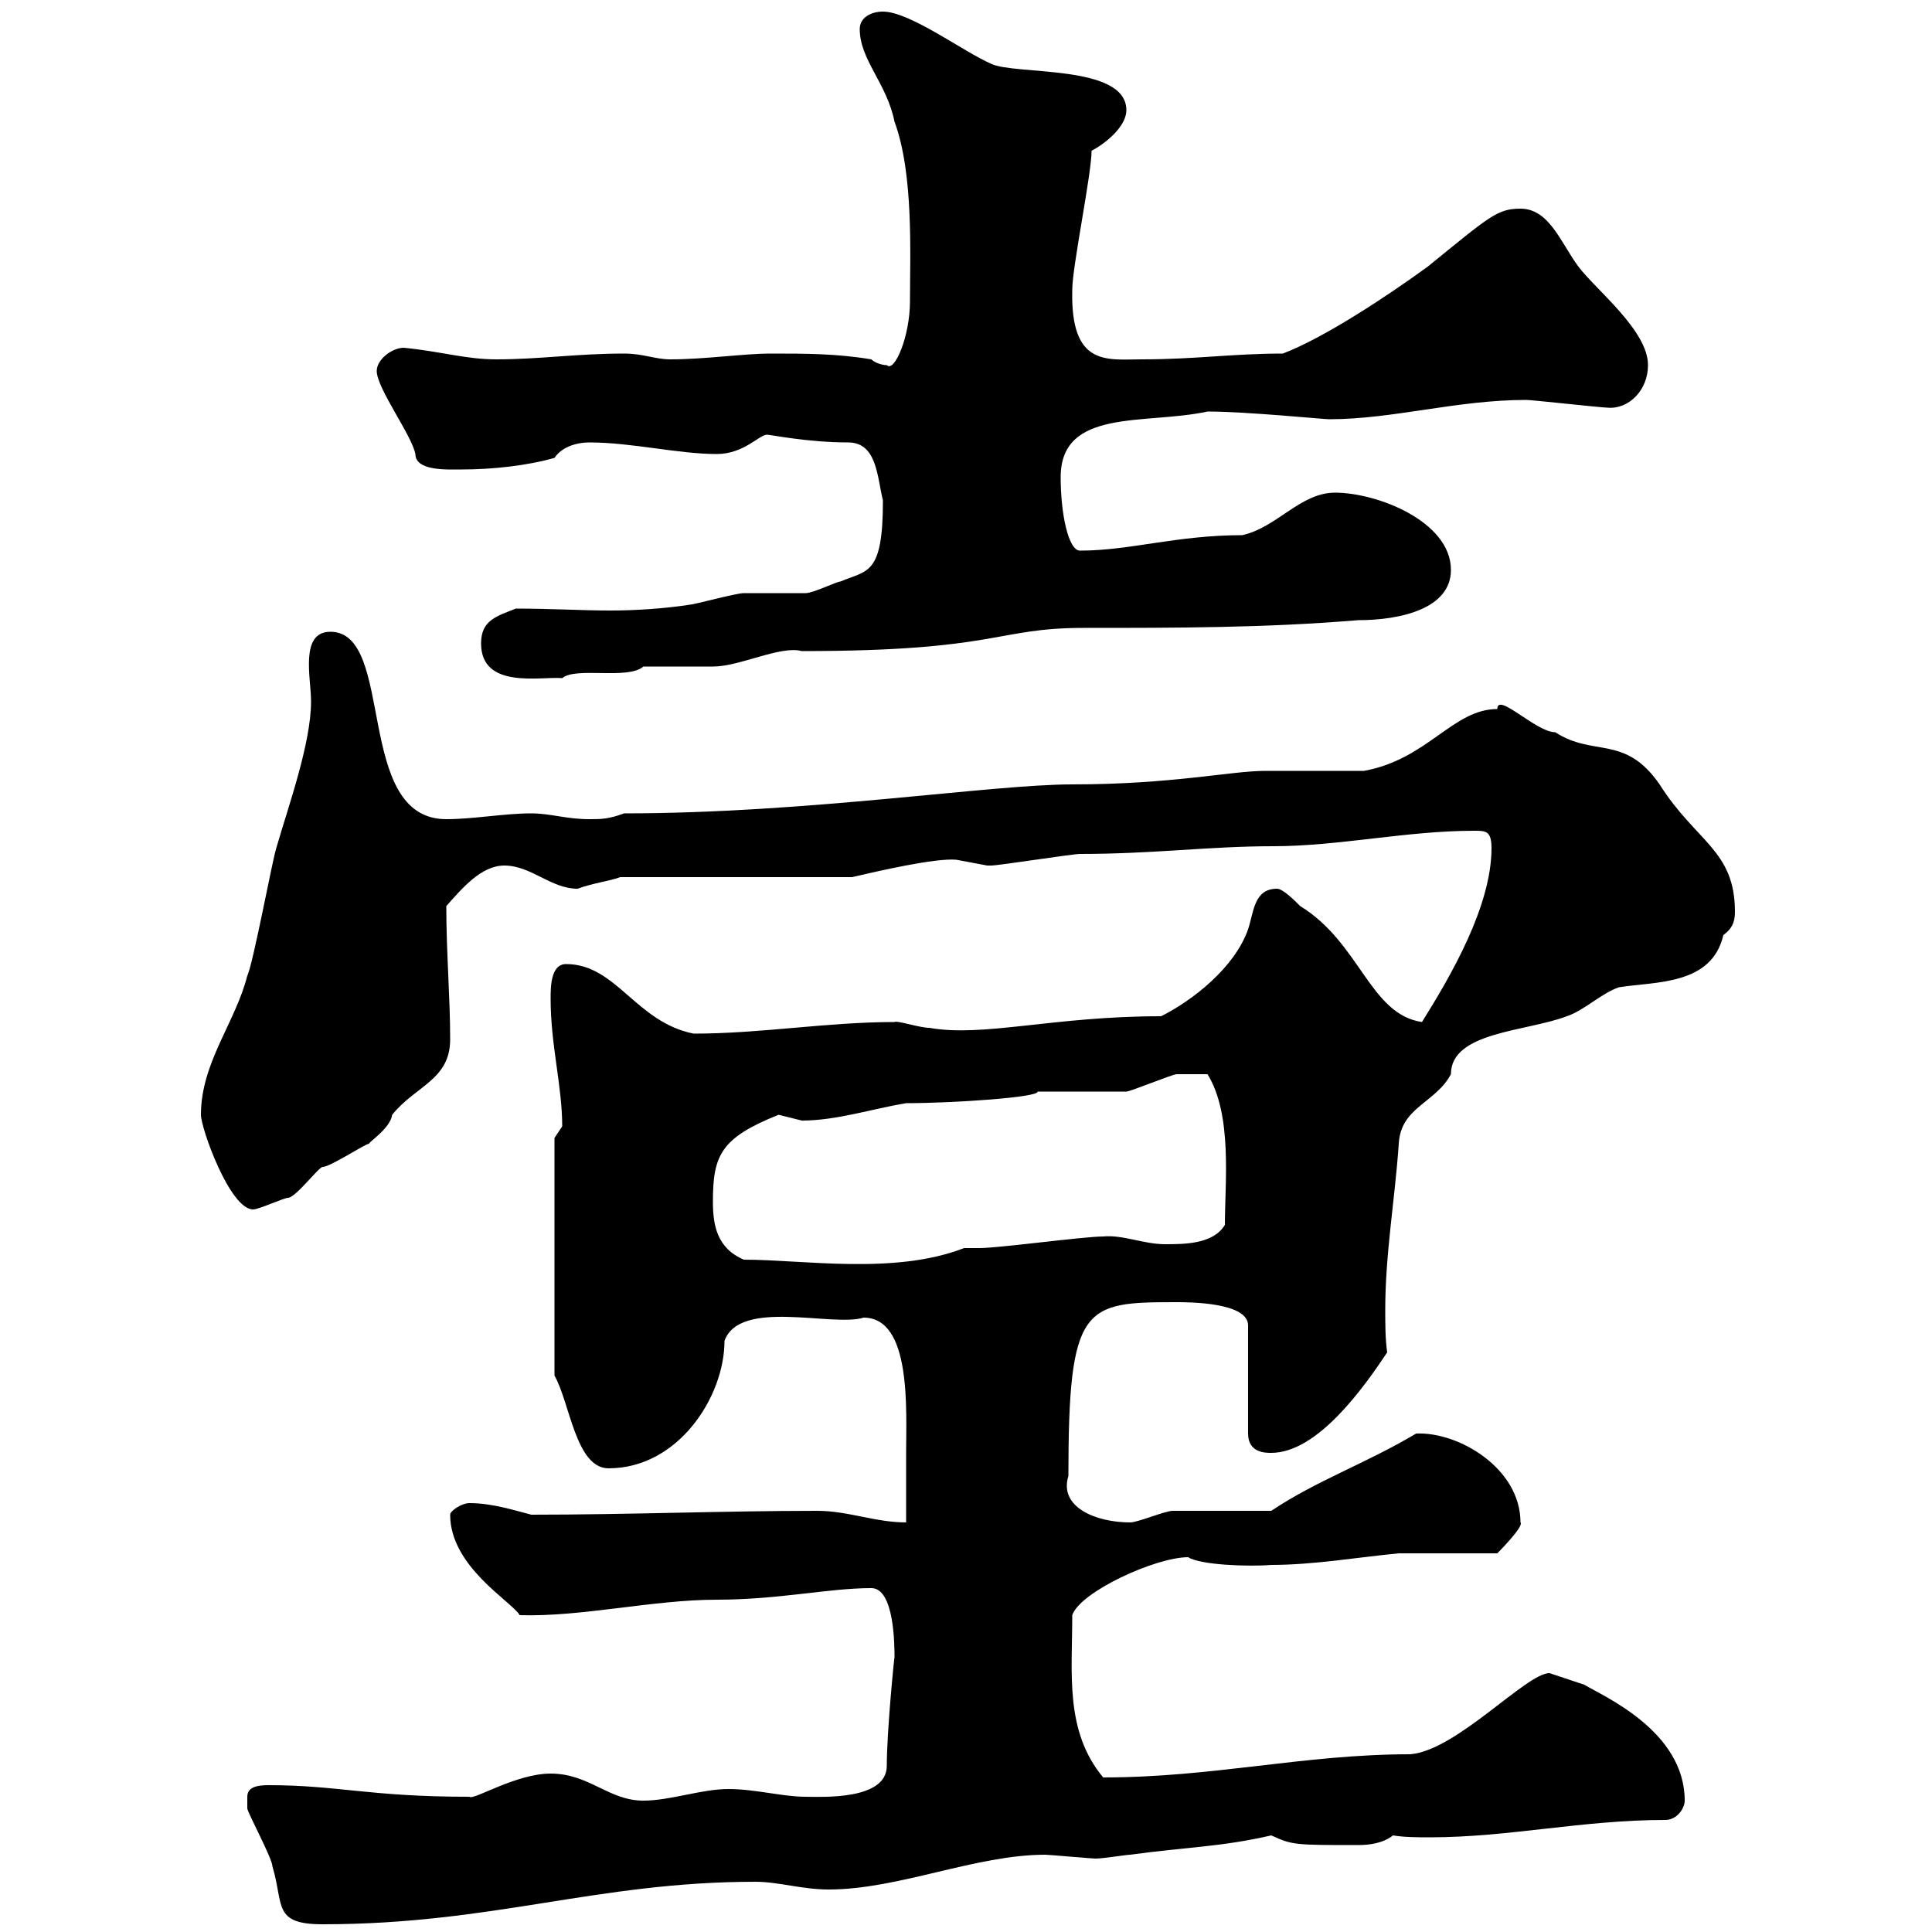 <svg xmlns="http://www.w3.org/2000/svg" xmlns:xlink="http://www.w3.org/1999/xlink" width="300" height="300"><path d="M38.40 279C38.40 279.60 38.40 280.80 38.40 280.80C38.40 281.40 42.30 288.60 42.30 289.80C44.10 295.80 42.30 298.80 50.10 298.80C76.50 298.80 92.70 292.20 117.30 292.20C120.90 292.20 124.50 293.40 128.70 293.40C139.50 293.40 151.50 288 162.30 288C162.90 288 169.50 288.60 170.10 288.60C171.30 288.60 174.90 288 175.50 288C184.20 286.80 189.60 286.80 197.40 285C200.70 286.50 201 286.50 210.90 286.50C212.70 286.50 214.80 286.20 216.30 285C218.10 285.30 220.20 285.30 222 285.30C234.30 285.30 245.70 282.60 258.60 282.60C260.40 282.60 261.60 280.80 261.60 279.60C261.60 268.80 249 263.40 246 261.60C244.20 261 240.60 259.80 240.60 259.80C237 259.80 226.20 271.80 219 272.40C202.50 272.40 188.40 276 171.30 276C165.30 268.80 166.50 259.80 166.50 250.80C167.70 247.20 179.40 241.80 184.50 241.80C186.30 243 193.80 243.30 197.40 243C204 243 210.90 241.80 217.20 241.20L232.50 241.20C232.50 241.20 236.70 237 236.10 236.40C236.10 228 226.50 222.30 219.90 222.60C211.80 227.40 204.60 229.80 197.40 234.60C194.70 234.60 184.50 234.60 182.10 234.60C180.90 234.60 176.70 236.40 175.50 236.40C170.10 236.40 164.40 234 165.90 229.20C165.90 202.50 168.30 202.20 182.70 202.20C184.50 202.20 193.80 202.20 193.80 205.80L193.80 222.60C193.80 225.60 196.50 225.60 197.40 225.60C204.60 225.60 211.80 215.40 215.40 210C215.10 207.90 215.10 205.50 215.10 203.40C215.10 194.70 216.60 186.30 217.20 177.60C217.50 171.90 222.90 171.30 225.30 166.80C225.30 160.20 237 160.20 243.30 157.80C246 156.90 248.70 154.20 251.40 153.30C257.10 152.40 265.80 153 267.60 145.20C268.80 144.30 269.40 143.40 269.40 141.60C269.40 132 263.40 130.80 257.70 121.80C252.30 114 247.50 117.60 241.50 113.70C238.50 113.70 232.50 107.40 232.50 110.10C225.60 110.10 221.70 117.90 211.80 119.70C209.10 119.70 199.20 119.70 196.50 119.70C191.10 119.70 182.10 121.80 166.50 121.80C153.90 121.80 125.40 126.30 96.90 126.30C94.50 127.20 93.30 127.20 91.50 127.20C87.90 127.20 85.50 126.30 82.50 126.30C78.30 126.30 73.50 127.20 69.30 127.20C54.90 127.20 61.50 98.10 51.30 98.10C46.50 98.10 48.30 105.30 48.30 108.90C48.30 115.50 44.70 125.40 42.90 131.70C42.30 133.50 39.30 149.70 38.40 151.50C36.60 158.70 31.20 165 31.20 173.10C31.20 175.20 35.70 187.80 39.30 187.80C40.20 187.80 44.10 186 44.70 186C45.90 186 49.50 181.20 50.10 181.20C51.30 181.20 56.70 177.60 57.30 177.60C57.30 177.30 60.60 175.20 60.90 173.10C64.50 168.60 69.90 167.70 69.90 161.40C69.90 154.80 69.30 147.90 69.30 140.70C71.70 138 74.70 134.40 78.30 134.40C82.50 134.40 85.50 138 89.70 138C92.10 137.10 94.80 136.80 96.30 136.20L132.30 136.20C136.20 135.30 145.20 133.20 148.50 133.50C148.50 133.50 153.30 134.40 153.30 134.40C153.90 134.40 153.90 134.40 153.90 134.40C155.10 134.40 166.50 132.60 167.70 132.60C179.10 132.60 187.80 131.40 197.70 131.40C207.90 131.40 218.40 129 228.90 129C230.70 129 231.60 129 231.60 131.70C231.60 140.70 225.30 151.50 220.80 158.70C212.70 157.50 211.20 146.40 201.90 140.70C201 139.80 199.20 138 198.30 138C194.70 138 194.70 141.60 193.80 144.30C191.70 150.30 185.10 155.40 180.30 157.80C163.50 157.80 152.70 161.10 144.30 159.60C142.80 159.60 139.20 158.40 138.90 158.70C128.40 158.70 118.20 160.50 107.70 160.50C98.70 158.70 95.70 149.70 87.90 149.70C85.50 149.70 85.50 153.30 85.50 155.10C85.50 162.30 87.30 168.60 87.30 174.90C87.30 174.90 86.10 176.70 86.10 176.70L86.10 213.60C88.50 217.80 89.40 228 94.50 228C105.30 228 112.50 216.90 112.50 208.20C114.90 201.60 129.30 206.10 134.10 204.60C141.60 204.60 140.70 219 140.70 225.90C140.70 229.50 140.70 233.10 140.70 236.40C135.90 236.40 131.70 234.60 126.90 234.60C112.50 234.60 97.50 235.20 82.50 235.20C80.10 234.60 76.50 233.40 72.90 233.40C71.70 233.40 69.90 234.60 69.90 235.20C69.90 243.30 79.50 248.70 80.70 250.80C90.30 251.10 101.40 248.40 111.30 248.40C120.90 248.40 128.70 246.60 135.30 246.60C138.90 246.60 138.90 255.60 138.90 257.40C138.90 256.80 137.70 268.80 137.70 274.20C137.70 279.60 127.50 279 125.10 279C121.50 279 117.30 277.80 113.10 277.80C108.90 277.80 104.10 279.60 99.90 279.60C94.50 279.60 91.50 275.40 85.50 275.40C80.10 275.40 73.50 279.60 72.90 279C57.30 279 52.50 277.20 41.70 277.20C39.90 277.20 38.40 277.50 38.40 279ZM110.70 186.60C110.70 179.40 111.90 176.70 120.90 173.10C120.90 173.10 124.50 174 124.50 174C129.90 174 135.30 172.20 140.70 171.30C147.90 171.30 161.40 170.40 161.10 169.50C162.30 169.50 173.70 169.50 174.90 169.50C175.50 169.50 182.10 166.80 182.70 166.80C183 166.80 185.70 166.80 187.50 166.80C191.40 173.10 190.20 183.60 190.20 190.20C188.40 193.20 183.90 193.20 180.90 193.20C177.60 193.20 174.30 191.70 171.30 192C168.30 192 155.10 193.80 152.10 193.80L149.70 193.80C138.90 198 124.80 195.60 115.50 195.60C111.30 193.80 110.70 190.20 110.70 186.60ZM74.70 99.90C74.70 107.10 84 105 87.30 105.30C89.40 103.50 97.50 105.60 99.90 103.50C100.50 103.50 109.50 103.50 110.70 103.50C114.90 103.50 121.20 100.20 124.50 101.10C155.10 101.10 154.50 97.50 168.30 97.50C182.70 97.50 196.50 97.50 210.90 96.30C217.50 96.30 225.30 94.50 225.30 88.50C225.30 81 213.90 76.50 207.30 76.50C201.90 76.50 198.30 81.90 192.90 83.10C182.70 83.10 175.50 85.50 167.70 85.50C165.90 85.50 164.70 79.80 164.70 74.10C164.70 63.30 177.90 66 187.50 63.90C193.50 63.90 205.50 65.10 206.40 65.10C216.30 65.10 226.20 62.10 237 62.10C237.90 62.10 248.70 63.30 249.60 63.30C252.90 63.60 255.90 60.60 255.90 56.70C255.90 51.30 247.80 45 245.10 41.40C242.40 37.80 240.60 32.40 236.10 32.40C232.50 32.40 231.30 33.60 221.70 41.40C215.10 46.20 205.50 52.50 199.20 54.90C191.40 54.90 185.70 55.80 177.30 55.80C171.90 55.80 166.20 57 166.50 45C166.50 41.40 169.50 27 169.50 23.40C171.30 22.50 174.90 19.80 174.90 17.10C174.90 9.90 157.50 11.70 153.90 9.90C149.70 8.10 141.30 1.80 137.10 1.80C135.30 1.80 133.50 2.70 133.50 4.50C133.50 9.30 137.70 12.90 138.90 18.90C141.90 27 141.30 39.60 141.30 46.80C141.30 52.20 138.90 57.90 137.70 56.70C137.10 56.70 135.90 56.40 135.30 55.80C129.90 54.90 125.10 54.90 119.70 54.90C115.50 54.90 109.50 55.80 104.10 55.80C101.70 55.80 99.90 54.90 96.90 54.90C89.70 54.90 83.70 55.80 77.10 55.80C72.30 55.80 68.70 54.60 62.70 54C60.90 54 58.50 55.80 58.50 57.60C58.50 60.30 63.90 67.50 64.50 70.50C64.50 73.20 69.60 72.90 71.70 72.90C76.50 72.90 81.90 72.30 86.10 71.10C87.30 69.30 89.70 68.70 91.50 68.70C98.10 68.70 105.30 70.50 111.30 70.50C115.50 70.50 117.90 67.50 119.10 67.50C119.70 67.50 125.40 68.70 131.70 68.70C136.20 68.70 136.20 74.10 137.10 77.70C137.10 89.40 134.70 88.50 130.50 90.30C129.90 90.30 126.30 92.10 125.10 92.10C124.50 92.10 116.10 92.10 115.50 92.10C114.30 92.10 107.70 93.90 107.10 93.90C103.20 94.50 98.70 94.80 94.80 94.80C90.30 94.80 85.50 94.50 80.10 94.50C77.10 95.70 74.70 96.30 74.70 99.90Z"/></svg>